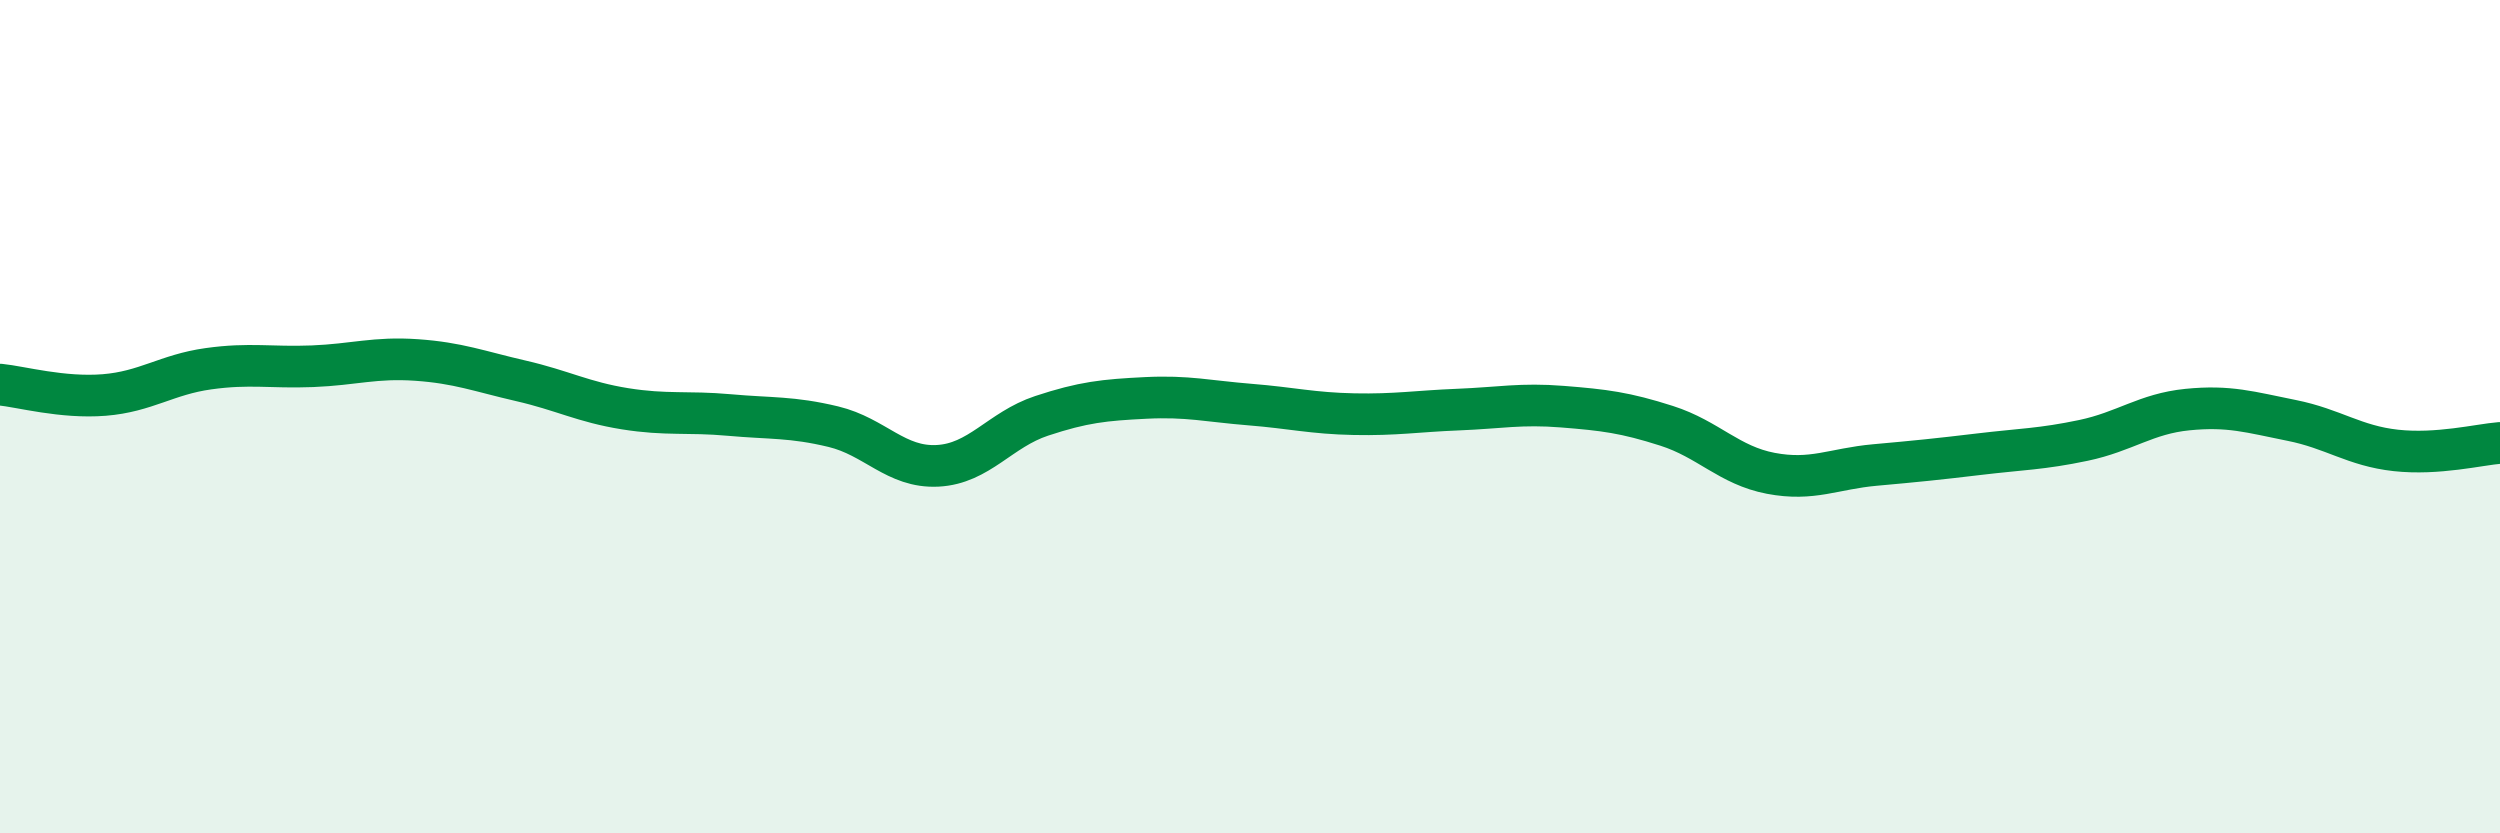
    <svg width="60" height="20" viewBox="0 0 60 20" xmlns="http://www.w3.org/2000/svg">
      <path
        d="M 0,9.23 C 0.5,9.28 1.5,9.56 2.5,9.48 C 3.5,9.4 4,8.99 5,8.85 C 6,8.71 6.5,8.83 7.5,8.79 C 8.5,8.75 9,8.57 10,8.64 C 11,8.71 11.5,8.91 12.5,9.14 C 13.5,9.37 14,9.65 15,9.81 C 16,9.97 16.5,9.87 17.5,9.96 C 18.5,10.05 19,10 20,10.24 C 21,10.48 21.5,11.23 22.5,11.18 C 23.5,11.13 24,10.31 25,9.98 C 26,9.65 26.5,9.6 27.5,9.55 C 28.5,9.5 29,9.63 30,9.71 C 31,9.79 31.5,9.92 32.5,9.94 C 33.5,9.96 34,9.87 35,9.83 C 36,9.79 36.5,9.68 37.5,9.76 C 38.5,9.84 39,9.9 40,10.22 C 41,10.54 41.5,11.17 42.5,11.36 C 43.5,11.55 44,11.25 45,11.16 C 46,11.07 46.5,11.02 47.5,10.9 C 48.5,10.78 49,10.78 50,10.57 C 51,10.36 51.5,9.93 52.5,9.83 C 53.5,9.73 54,9.89 55,10.09 C 56,10.29 56.5,10.7 57.5,10.81 C 58.5,10.92 59.5,10.67 60,10.63L60 20L0 20Z"
        fill="#008740"
        opacity="0.1"
        stroke-linecap="round"
        stroke-linejoin="round"
      />
      <path
        d="M 0,9.23 C 0.5,9.28 1.5,9.56 2.5,9.48 C 3.5,9.4 4,8.99 5,8.85 C 6,8.71 6.5,8.83 7.5,8.79 C 8.5,8.75 9,8.57 10,8.64 C 11,8.71 11.5,8.91 12.5,9.14 C 13.5,9.37 14,9.65 15,9.81 C 16,9.97 16.5,9.87 17.5,9.96 C 18.5,10.05 19,10 20,10.24 C 21,10.48 21.5,11.23 22.5,11.18 C 23.5,11.13 24,10.31 25,9.98 C 26,9.65 26.5,9.6 27.5,9.55 C 28.5,9.5 29,9.63 30,9.71 C 31,9.79 31.5,9.92 32.5,9.94 C 33.5,9.96 34,9.87 35,9.83 C 36,9.79 36.5,9.68 37.5,9.76 C 38.5,9.84 39,9.9 40,10.22 C 41,10.54 41.5,11.17 42.5,11.36 C 43.5,11.55 44,11.25 45,11.16 C 46,11.07 46.5,11.02 47.5,10.9 C 48.5,10.78 49,10.78 50,10.57 C 51,10.36 51.5,9.93 52.5,9.83 C 53.5,9.73 54,9.89 55,10.09 C 56,10.29 56.5,10.7 57.5,10.81 C 58.5,10.92 59.5,10.67 60,10.63"
        stroke="#008740"
        stroke-width="1"
        fill="none"
        stroke-linecap="round"
        stroke-linejoin="round"
      />
    </svg>
  